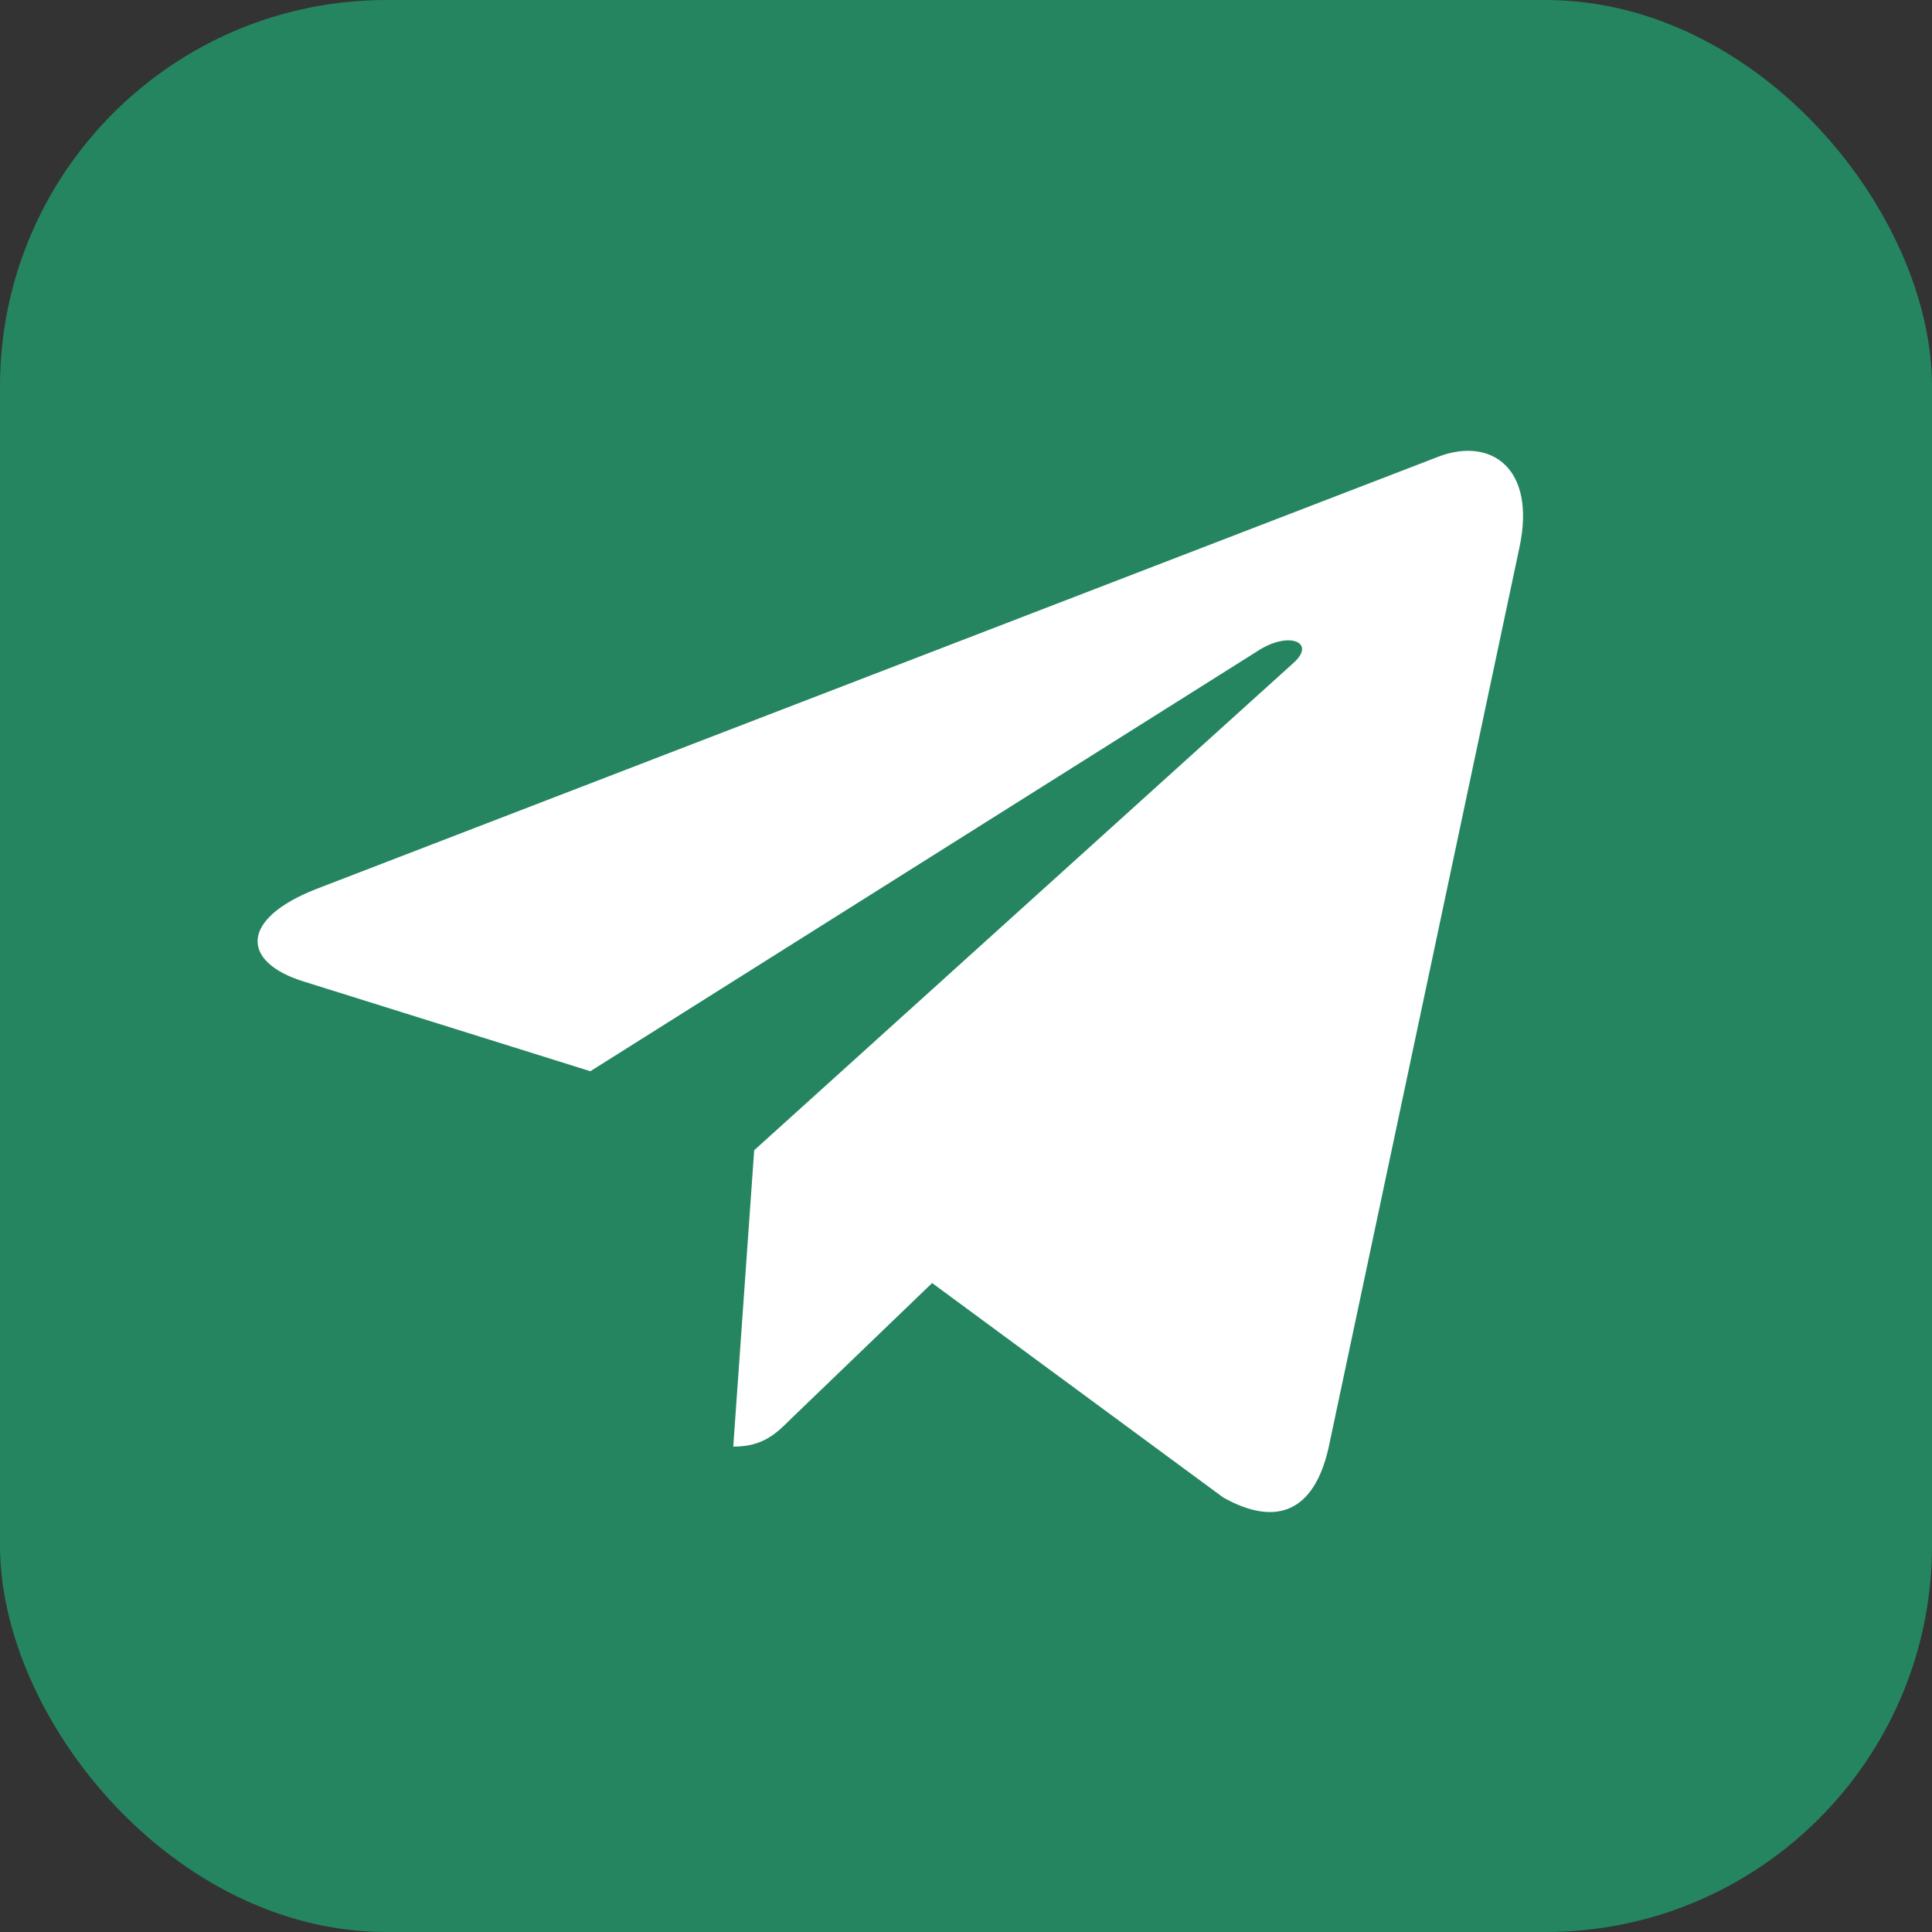 <?xml version="1.0" encoding="UTF-8"?> <svg xmlns="http://www.w3.org/2000/svg" width="30" height="30" viewBox="0 0 30 30" fill="none"><rect x="0" y="0" width="30" height="30" fill="#333333" stroke="none"/> <rect width="30" height="30" rx="6" fill="#258561"></rect> <path d="M23.594 8.5L20.629 22.485C20.405 23.471 19.822 23.717 18.993 23.252L14.474 19.923L12.294 22.02C12.053 22.261 11.851 22.463 11.386 22.463L11.711 17.861L20.085 10.294C20.449 9.97 20.006 9.79 19.519 10.115L9.167 16.634L4.71 15.239C3.74 14.936 3.723 14.269 4.912 13.804L22.344 7.088C23.151 6.785 23.857 7.267 23.594 8.5Z" fill="white"></path> </svg> 